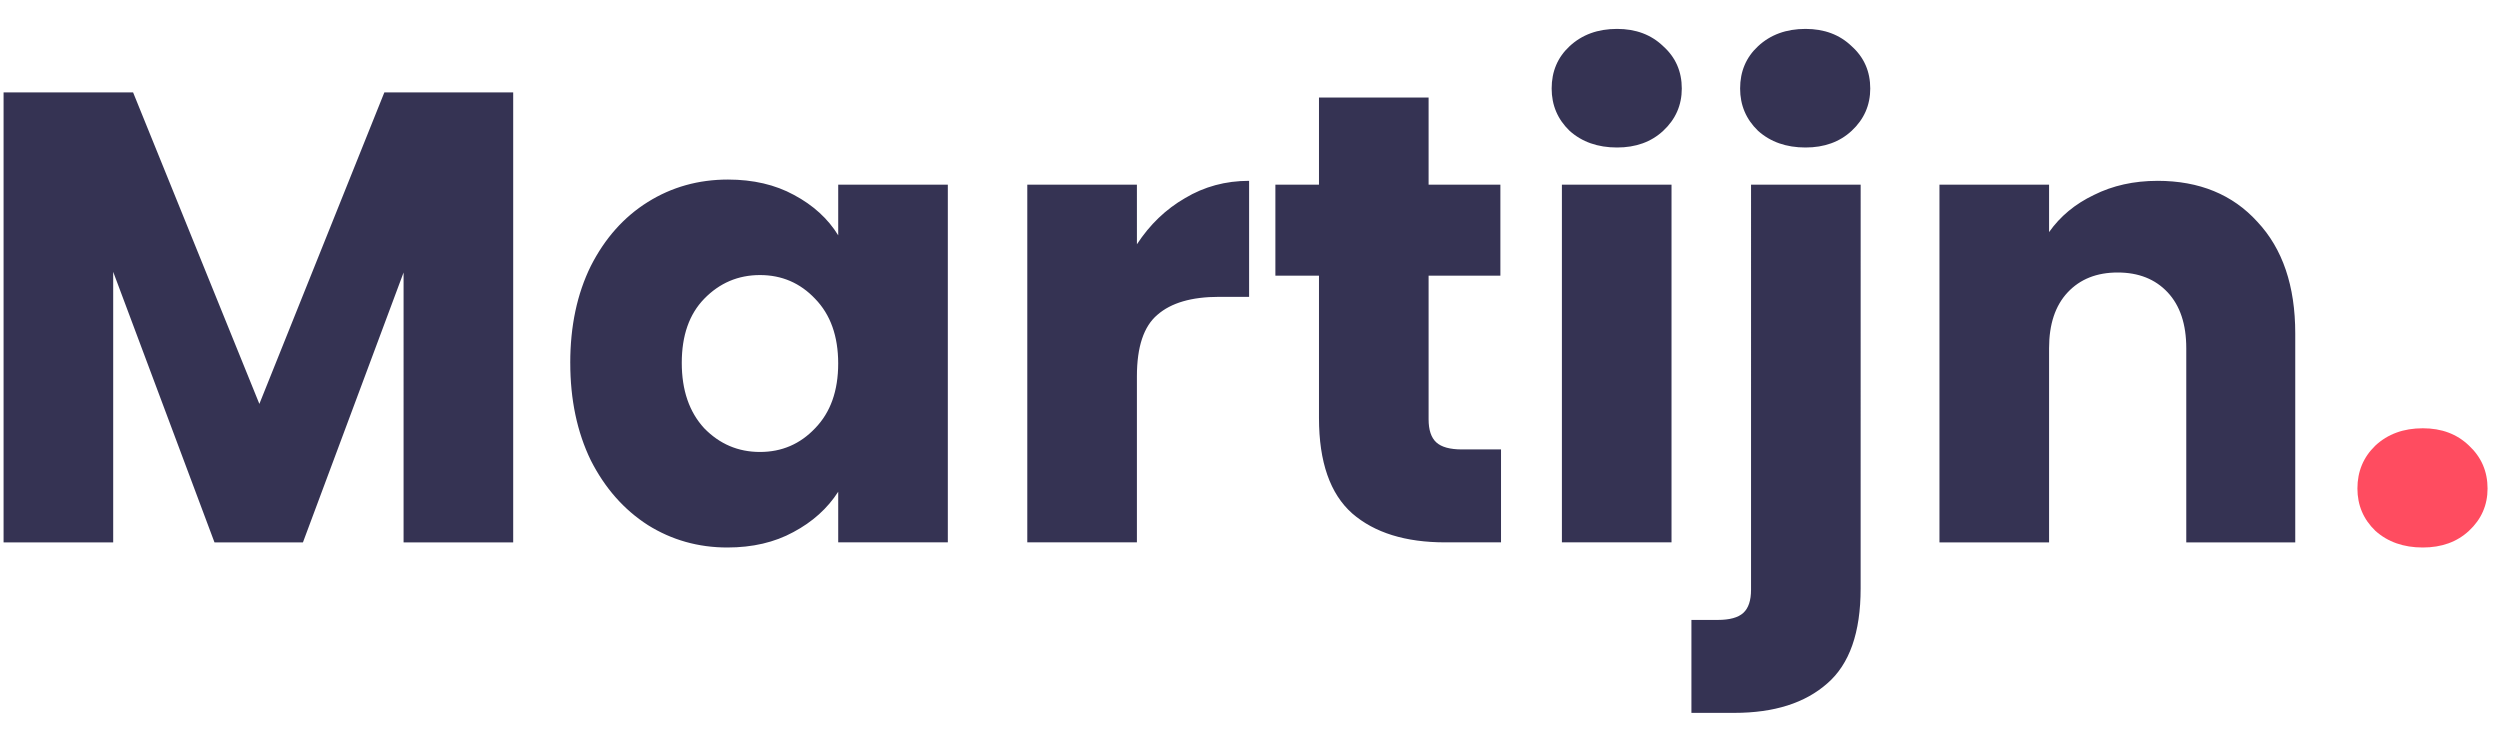 <svg xmlns="http://www.w3.org/2000/svg" width="130" height="39" xmlns:v="https://vecta.io/nano"><path d="M26.686 4.803v23.4h-5.7V14.17l-5.233 14.033h-4.6L5.886 14.136v14.067h-5.7v-23.4H6.92l6.567 16.2 6.5-16.2zm2.967 14.067q0-2.867 1.067-5.033 1.1-2.167 2.967-3.333 1.867-1.167 4.167-1.167 1.967 0 3.433.8 1.5.8 2.3 2.1V9.603h5.7v18.6h-5.7V25.57q-.833 1.3-2.333 2.1-1.467.8-3.433.8-2.267 0-4.133-1.167-1.867-1.2-2.967-3.367-1.067-2.2-1.067-5.067zm13.933.033q0-2.133-1.2-3.367-1.167-1.233-2.867-1.233-1.7 0-2.9 1.233-1.167 1.2-1.167 3.333 0 2.133 1.167 3.4 1.2 1.233 2.9 1.233 1.7 0 2.867-1.233 1.2-1.233 1.2-3.367zm15.534-6.2q1-1.533 2.5-2.4 1.5-.9 3.333-.9v6.033h-1.567q-2.133 0-3.2.933-1.067.9-1.067 3.2v8.633h-5.7v-18.6h5.7zM78.053 23.37v4.833h-2.9q-3.1 0-4.833-1.5-1.733-1.533-1.733-4.967v-7.4H66.32V9.603h2.267V5.07h5.7v4.533h3.733v4.733h-3.733v7.467q0 .833.4 1.2.4.367 1.333.367zm6.033-15.7q-1.5 0-2.467-.867-.933-.9-.933-2.2 0-1.333.933-2.2.967-.9 2.467-.9 1.467 0 2.4.9.967.867.967 2.2 0 1.3-.967 2.2-.933.867-2.4.867zm2.833 1.933v18.6h-5.7v-18.6zm6.967-1.933q-1.5 0-2.467-.867-.933-.9-.933-2.2 0-1.333.933-2.2.967-.9 2.467-.9 1.467 0 2.4.9.967.867.967 2.2 0 1.3-.967 2.2-.933.867-2.4.867zm2.867 22.933q0 3.433-1.733 4.933-1.733 1.533-4.833 1.533h-2.233v-4.833h1.367q.933 0 1.333-.367.4-.367.4-1.2V9.603h5.7zm15.433-21.2q3.267 0 5.2 2.133 1.967 2.1 1.967 5.8v10.867h-5.667v-10.1q0-1.867-.967-2.9-.967-1.033-2.6-1.033-1.633 0-2.6 1.033-.967 1.033-.967 2.9v10.1h-5.7v-18.6h5.7v2.467q.867-1.233 2.333-1.933 1.467-.733 3.3-.733z" fill="#353353"/><path d="M125.986 28.47q-1.5 0-2.467-.867-.933-.9-.933-2.2 0-1.333.933-2.233.967-.9 2.467-.9 1.467 0 2.4.9.967.9.967 2.233 0 1.3-.967 2.2-.933.867-2.4.867z" fill="#ff4c60"/></svg>